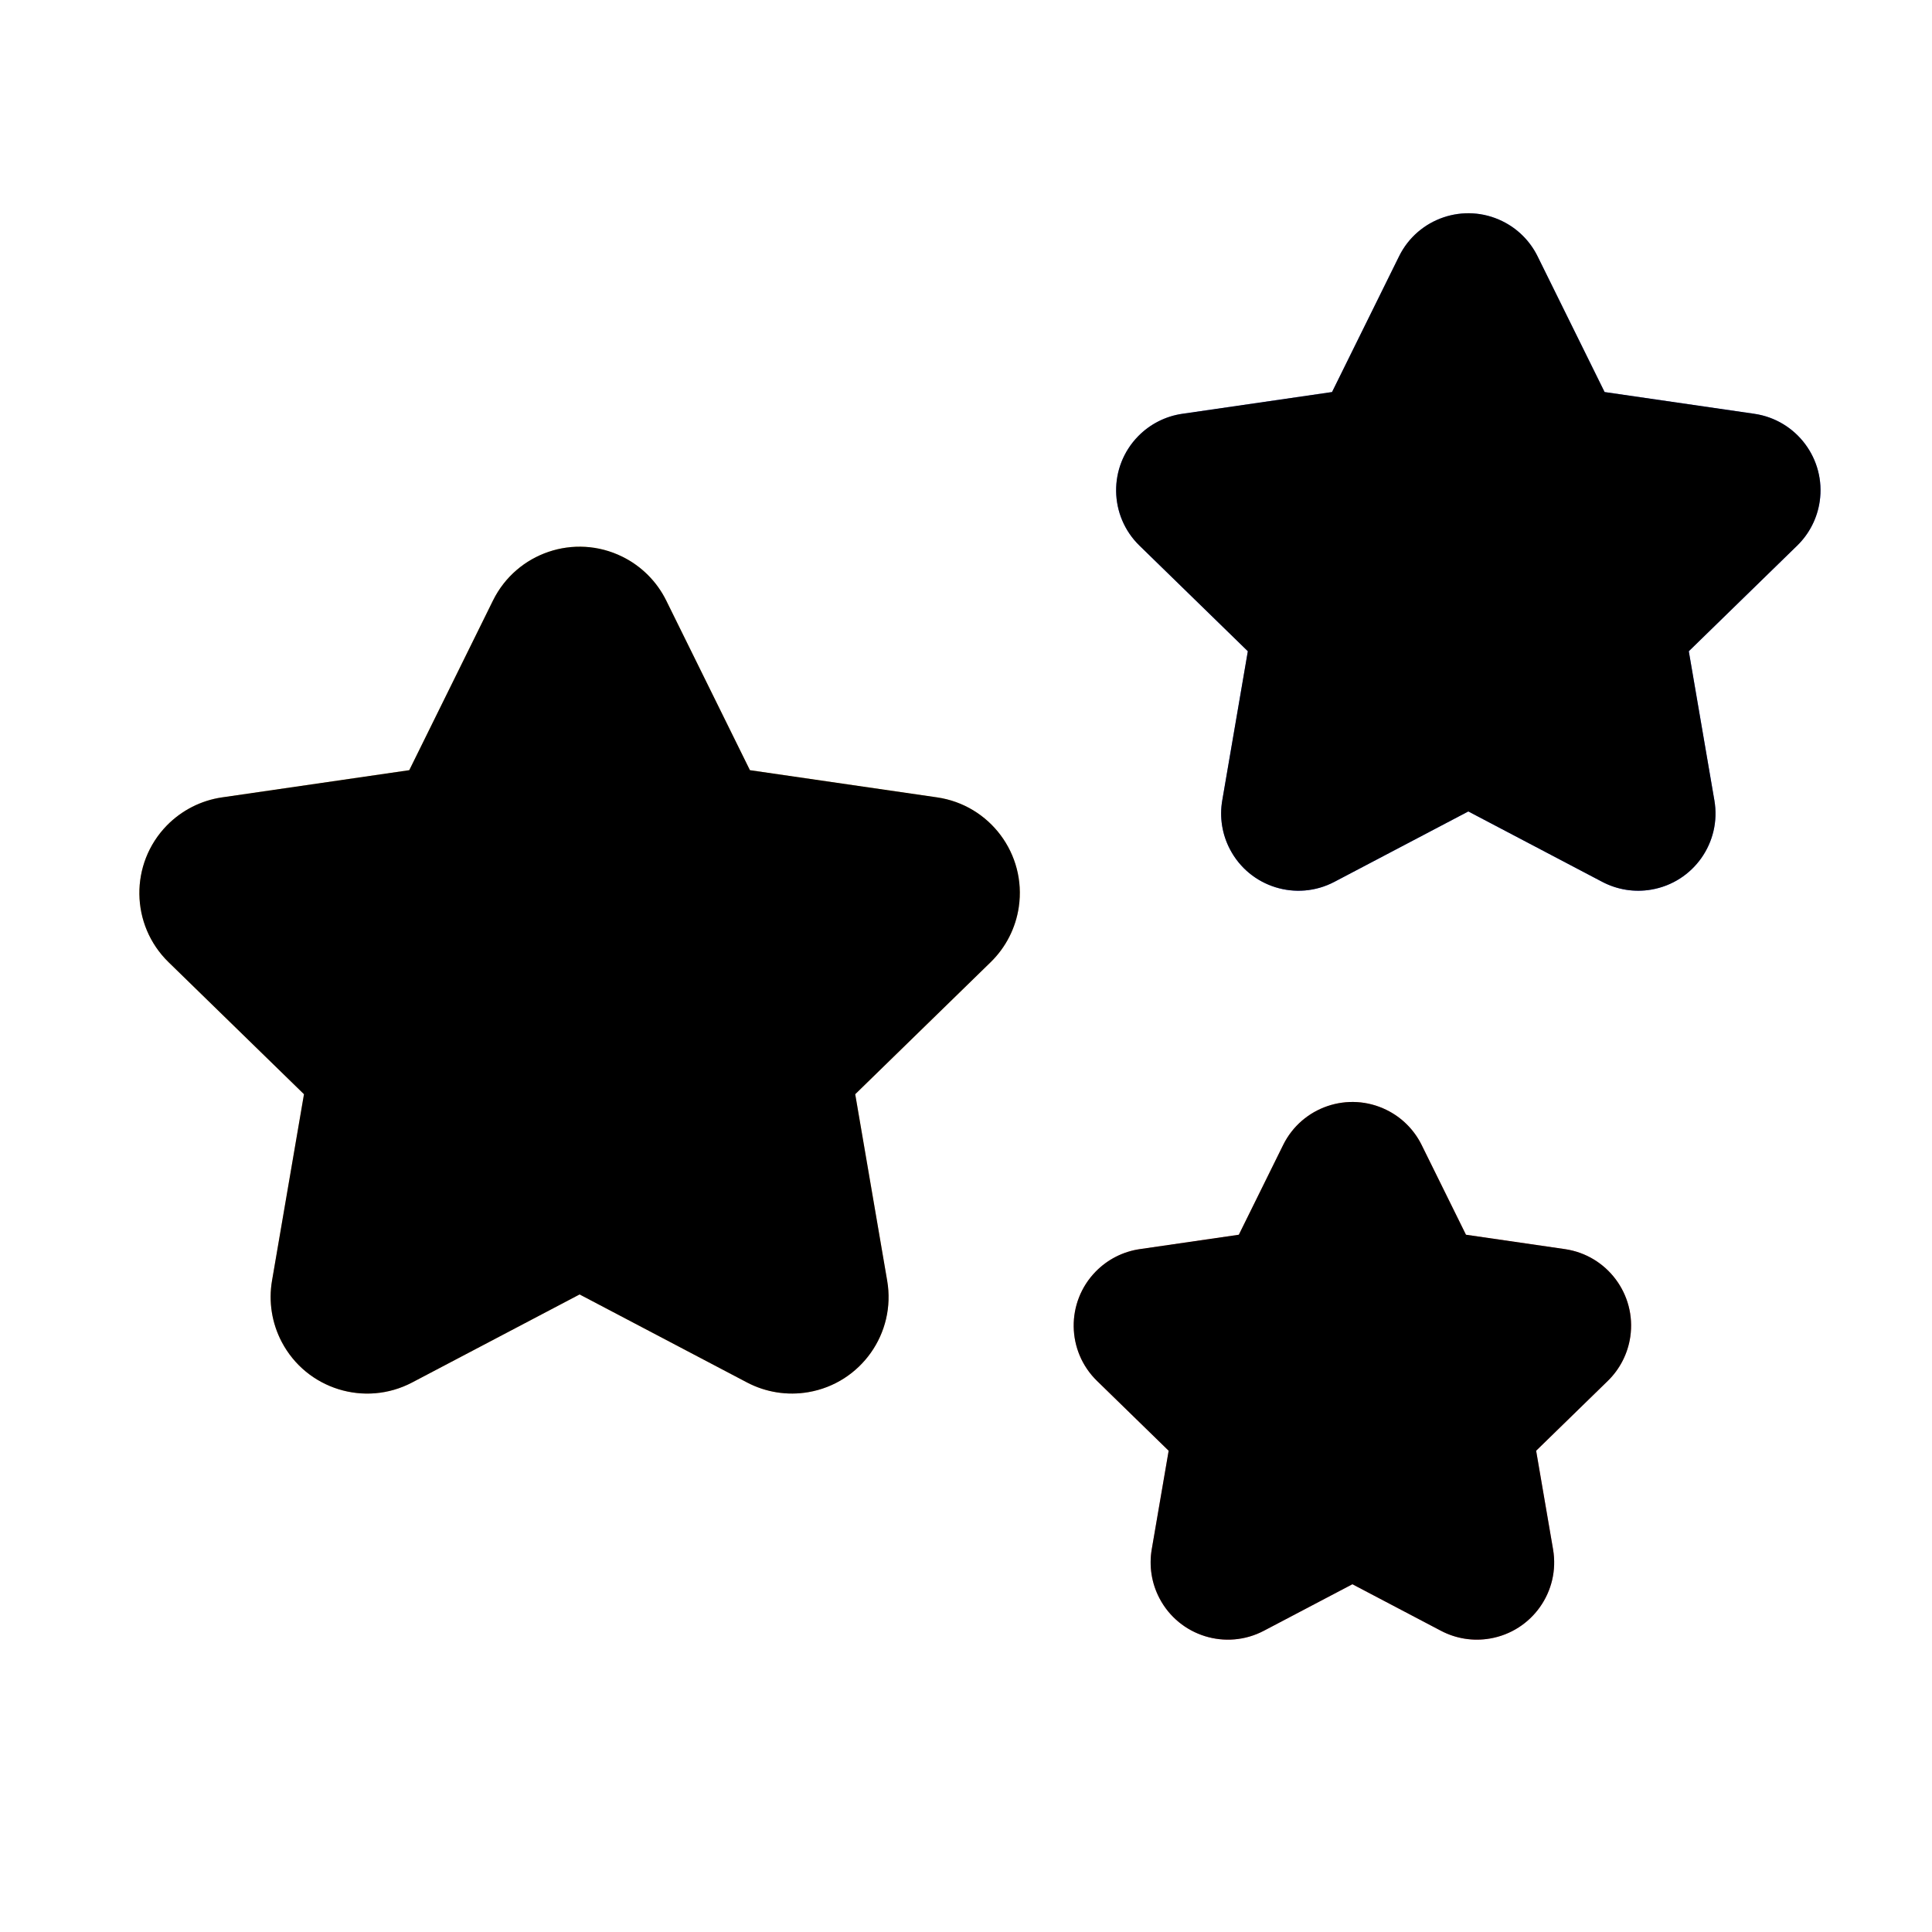 <?xml version="1.0" encoding="UTF-8"?>
<svg width="50px" height="50px" viewBox="0 0 50 50" version="1.1" xmlns="http://www.w3.org/2000/svg" xmlns:xlink="http://www.w3.org/1999/xlink">
    <title>Icons/Etoiles</title>
    <defs>
        <linearGradient x1="50%" y1="100%" x2="50%" y2="0%" id="linearGradient-1">
            <stop stop-color="#FFAD66" offset="0%"></stop>
            <stop stop-color="#FFD366" offset="100%"></stop>
        </linearGradient>
        <path d="M15,33.5 L10.667,35.778 C9.445,36.421 7.933,35.951 7.291,34.729 C7.035,34.242 6.947,33.684 7.04,33.143 L7.867,28.318 L7.867,28.318 L4.362,24.901 C3.373,23.937 3.353,22.354 4.316,21.365 C4.7,20.972 5.203,20.715 5.747,20.636 L10.592,19.932 L10.592,19.932 L12.758,15.542 C13.369,14.304 14.868,13.796 16.106,14.407 C16.599,14.65 16.999,15.049 17.242,15.542 L19.408,19.932 L19.408,19.932 L24.253,20.636 C25.619,20.835 26.566,22.103 26.367,23.47 C26.288,24.014 26.032,24.517 25.638,24.901 L22.133,28.318 L22.133,28.318 L22.96,33.143 C23.194,34.503 22.28,35.796 20.919,36.029 C20.377,36.122 19.82,36.034 19.333,35.778 L15,33.5 L15,33.5 Z" id="path-2"></path>
        <filter x="10.4%" y="8.8%" width="79.3%" height="76.4%" filterUnits="objectBoundingBox" id="filter-3">
            <feOffset dx="0" dy="1" in="SourceAlpha" result="shadowOffsetInner1"></feOffset>
            <feComposite in="shadowOffsetInner1" in2="SourceAlpha" operator="arithmetic" k2="-1" k3="1" result="shadowInnerInner1"></feComposite>
            <feColorMatrix values="0 0 0 0 1   0 0 0 0 1   0 0 0 0 1  0 0 0 0.2 0" type="matrix" in="shadowInnerInner1" result="shadowMatrixInner1"></feColorMatrix>
            <feOffset dx="0" dy="-1" in="SourceAlpha" result="shadowOffsetInner2"></feOffset>
            <feComposite in="shadowOffsetInner2" in2="SourceAlpha" operator="arithmetic" k2="-1" k3="1" result="shadowInnerInner2"></feComposite>
            <feColorMatrix values="0 0 0 0 1   0 0 0 0 0.529   0 0 0 0 0.396  0 0 0 0.4 0" type="matrix" in="shadowInnerInner2" result="shadowMatrixInner2"></feColorMatrix>
            <feMerge>
                <feMergeNode in="shadowMatrixInner1"></feMergeNode>
                <feMergeNode in="shadowMatrixInner2"></feMergeNode>
            </feMerge>
        </filter>
        <linearGradient x1="50%" y1="100%" x2="50%" y2="0%" id="linearGradient-4">
            <stop stop-color="#525FFF" offset="0%"></stop>
            <stop stop-color="#8089FF" offset="100%"></stop>
        </linearGradient>
        <path d="M38,21 L34.534,22.822 C33.556,23.336 32.347,22.961 31.833,21.983 C31.628,21.594 31.557,21.148 31.632,20.714 L32.294,16.854 L32.294,16.854 L29.489,14.12 C28.698,13.349 28.682,12.083 29.453,11.292 C29.76,10.977 30.162,10.772 30.598,10.709 L34.473,10.146 L34.473,10.146 L36.207,6.634 C36.695,5.643 37.895,5.237 38.885,5.726 C39.28,5.92 39.599,6.24 39.793,6.634 L41.527,10.146 L41.527,10.146 L45.402,10.709 C46.495,10.868 47.253,11.883 47.094,12.976 C47.031,13.411 46.826,13.813 46.511,14.12 L43.706,16.854 L43.706,16.854 L44.368,20.714 C44.555,21.803 43.824,22.837 42.735,23.023 C42.302,23.098 41.856,23.027 41.466,22.822 L38,21 L38,21 Z" id="path-5"></path>
        <filter x="9.9%" y="8.4%" width="80.1%" height="77.2%" filterUnits="objectBoundingBox" id="filter-6">
            <feOffset dx="0" dy="1" in="SourceAlpha" result="shadowOffsetInner1"></feOffset>
            <feComposite in="shadowOffsetInner1" in2="SourceAlpha" operator="arithmetic" k2="-1" k3="1" result="shadowInnerInner1"></feComposite>
            <feColorMatrix values="0 0 0 0 1   0 0 0 0 1   0 0 0 0 1  0 0 0 0.2 0" type="matrix" in="shadowInnerInner1" result="shadowMatrixInner1"></feColorMatrix>
            <feOffset dx="0" dy="-1" in="SourceAlpha" result="shadowOffsetInner2"></feOffset>
            <feComposite in="shadowOffsetInner2" in2="SourceAlpha" operator="arithmetic" k2="-1" k3="1" result="shadowInnerInner2"></feComposite>
            <feColorMatrix values="0 0 0 0 0.086   0 0 0 0 0.137   0 0 0 0 0.318  0 0 0 0.1 0" type="matrix" in="shadowInnerInner2" result="shadowMatrixInner2"></feColorMatrix>
            <feMerge>
                <feMergeNode in="shadowMatrixInner1"></feMergeNode>
                <feMergeNode in="shadowMatrixInner2"></feMergeNode>
            </feMerge>
        </filter>
        <linearGradient x1="50%" y1="100%" x2="50%" y2="0%" id="linearGradient-7">
            <stop stop-color="#FF7483" offset="0%"></stop>
            <stop stop-color="#FF8765" offset="100%"></stop>
        </linearGradient>
        <path d="M35,41 L32.709,42.204 C31.731,42.718 30.522,42.343 30.008,41.365 C29.803,40.976 29.733,40.53 29.807,40.096 L30.245,37.545 L30.245,37.545 L28.391,35.738 C27.6,34.967 27.584,33.701 28.355,32.91 C28.662,32.595 29.064,32.39 29.5,32.327 L32.061,31.955 L32.061,31.955 L33.207,29.634 C33.695,28.643 34.895,28.237 35.885,28.726 C36.28,28.92 36.599,29.24 36.793,29.634 L37.939,31.955 L37.939,31.955 L40.5,32.327 C41.593,32.486 42.351,33.501 42.192,34.594 C42.129,35.029 41.924,35.431 41.609,35.738 L39.755,37.545 L39.755,37.545 L40.193,40.096 C40.38,41.185 39.648,42.219 38.56,42.405 C38.126,42.48 37.68,42.409 37.291,42.204 L35,41 L35,41 Z" id="path-8"></path>
        <filter x="11.4%" y="10.1%" width="77.1%" height="74.6%" filterUnits="objectBoundingBox" id="filter-9">
            <feOffset dx="0" dy="1" in="SourceAlpha" result="shadowOffsetInner1"></feOffset>
            <feComposite in="shadowOffsetInner1" in2="SourceAlpha" operator="arithmetic" k2="-1" k3="1" result="shadowInnerInner1"></feComposite>
            <feColorMatrix values="0 0 0 0 1   0 0 0 0 1   0 0 0 0 1  0 0 0 0.2 0" type="matrix" in="shadowInnerInner1" result="shadowMatrixInner1"></feColorMatrix>
            <feOffset dx="0" dy="-1" in="SourceAlpha" result="shadowOffsetInner2"></feOffset>
            <feComposite in="shadowOffsetInner2" in2="SourceAlpha" operator="arithmetic" k2="-1" k3="1" result="shadowInnerInner2"></feComposite>
            <feColorMatrix values="0 0 0 0 0.086   0 0 0 0 0.137   0 0 0 0 0.318  0 0 0 0.1 0" type="matrix" in="shadowInnerInner2" result="shadowMatrixInner2"></feColorMatrix>
            <feMerge>
                <feMergeNode in="shadowMatrixInner1"></feMergeNode>
                <feMergeNode in="shadowMatrixInner2"></feMergeNode>
            </feMerge>
        </filter>
    </defs>
    <g id="Icons/Etoiles" stroke="none" stroke-width="1" fill="none" fill-rule="evenodd">
        <g id="Star">
            <use fill="url(#linearGradient-1)" fill-rule="evenodd" xlink:href="#path-2"></use>
            <use fill="black" fill-opacity="1" filter="url(#filter-3)" xlink:href="#path-2"></use>
        </g>
        <g id="Star-Copy">
            <use fill="url(#linearGradient-4)" fill-rule="evenodd" xlink:href="#path-5"></use>
            <use fill="black" fill-opacity="1" filter="url(#filter-6)" xlink:href="#path-5"></use>
        </g>
        <g id="Star-Copy-2">
            <use fill="url(#linearGradient-7)" fill-rule="evenodd" xlink:href="#path-8"></use>
            <use fill="black" fill-opacity="1" filter="url(#filter-9)" xlink:href="#path-8"></use>
        </g>
    </g>
</svg>